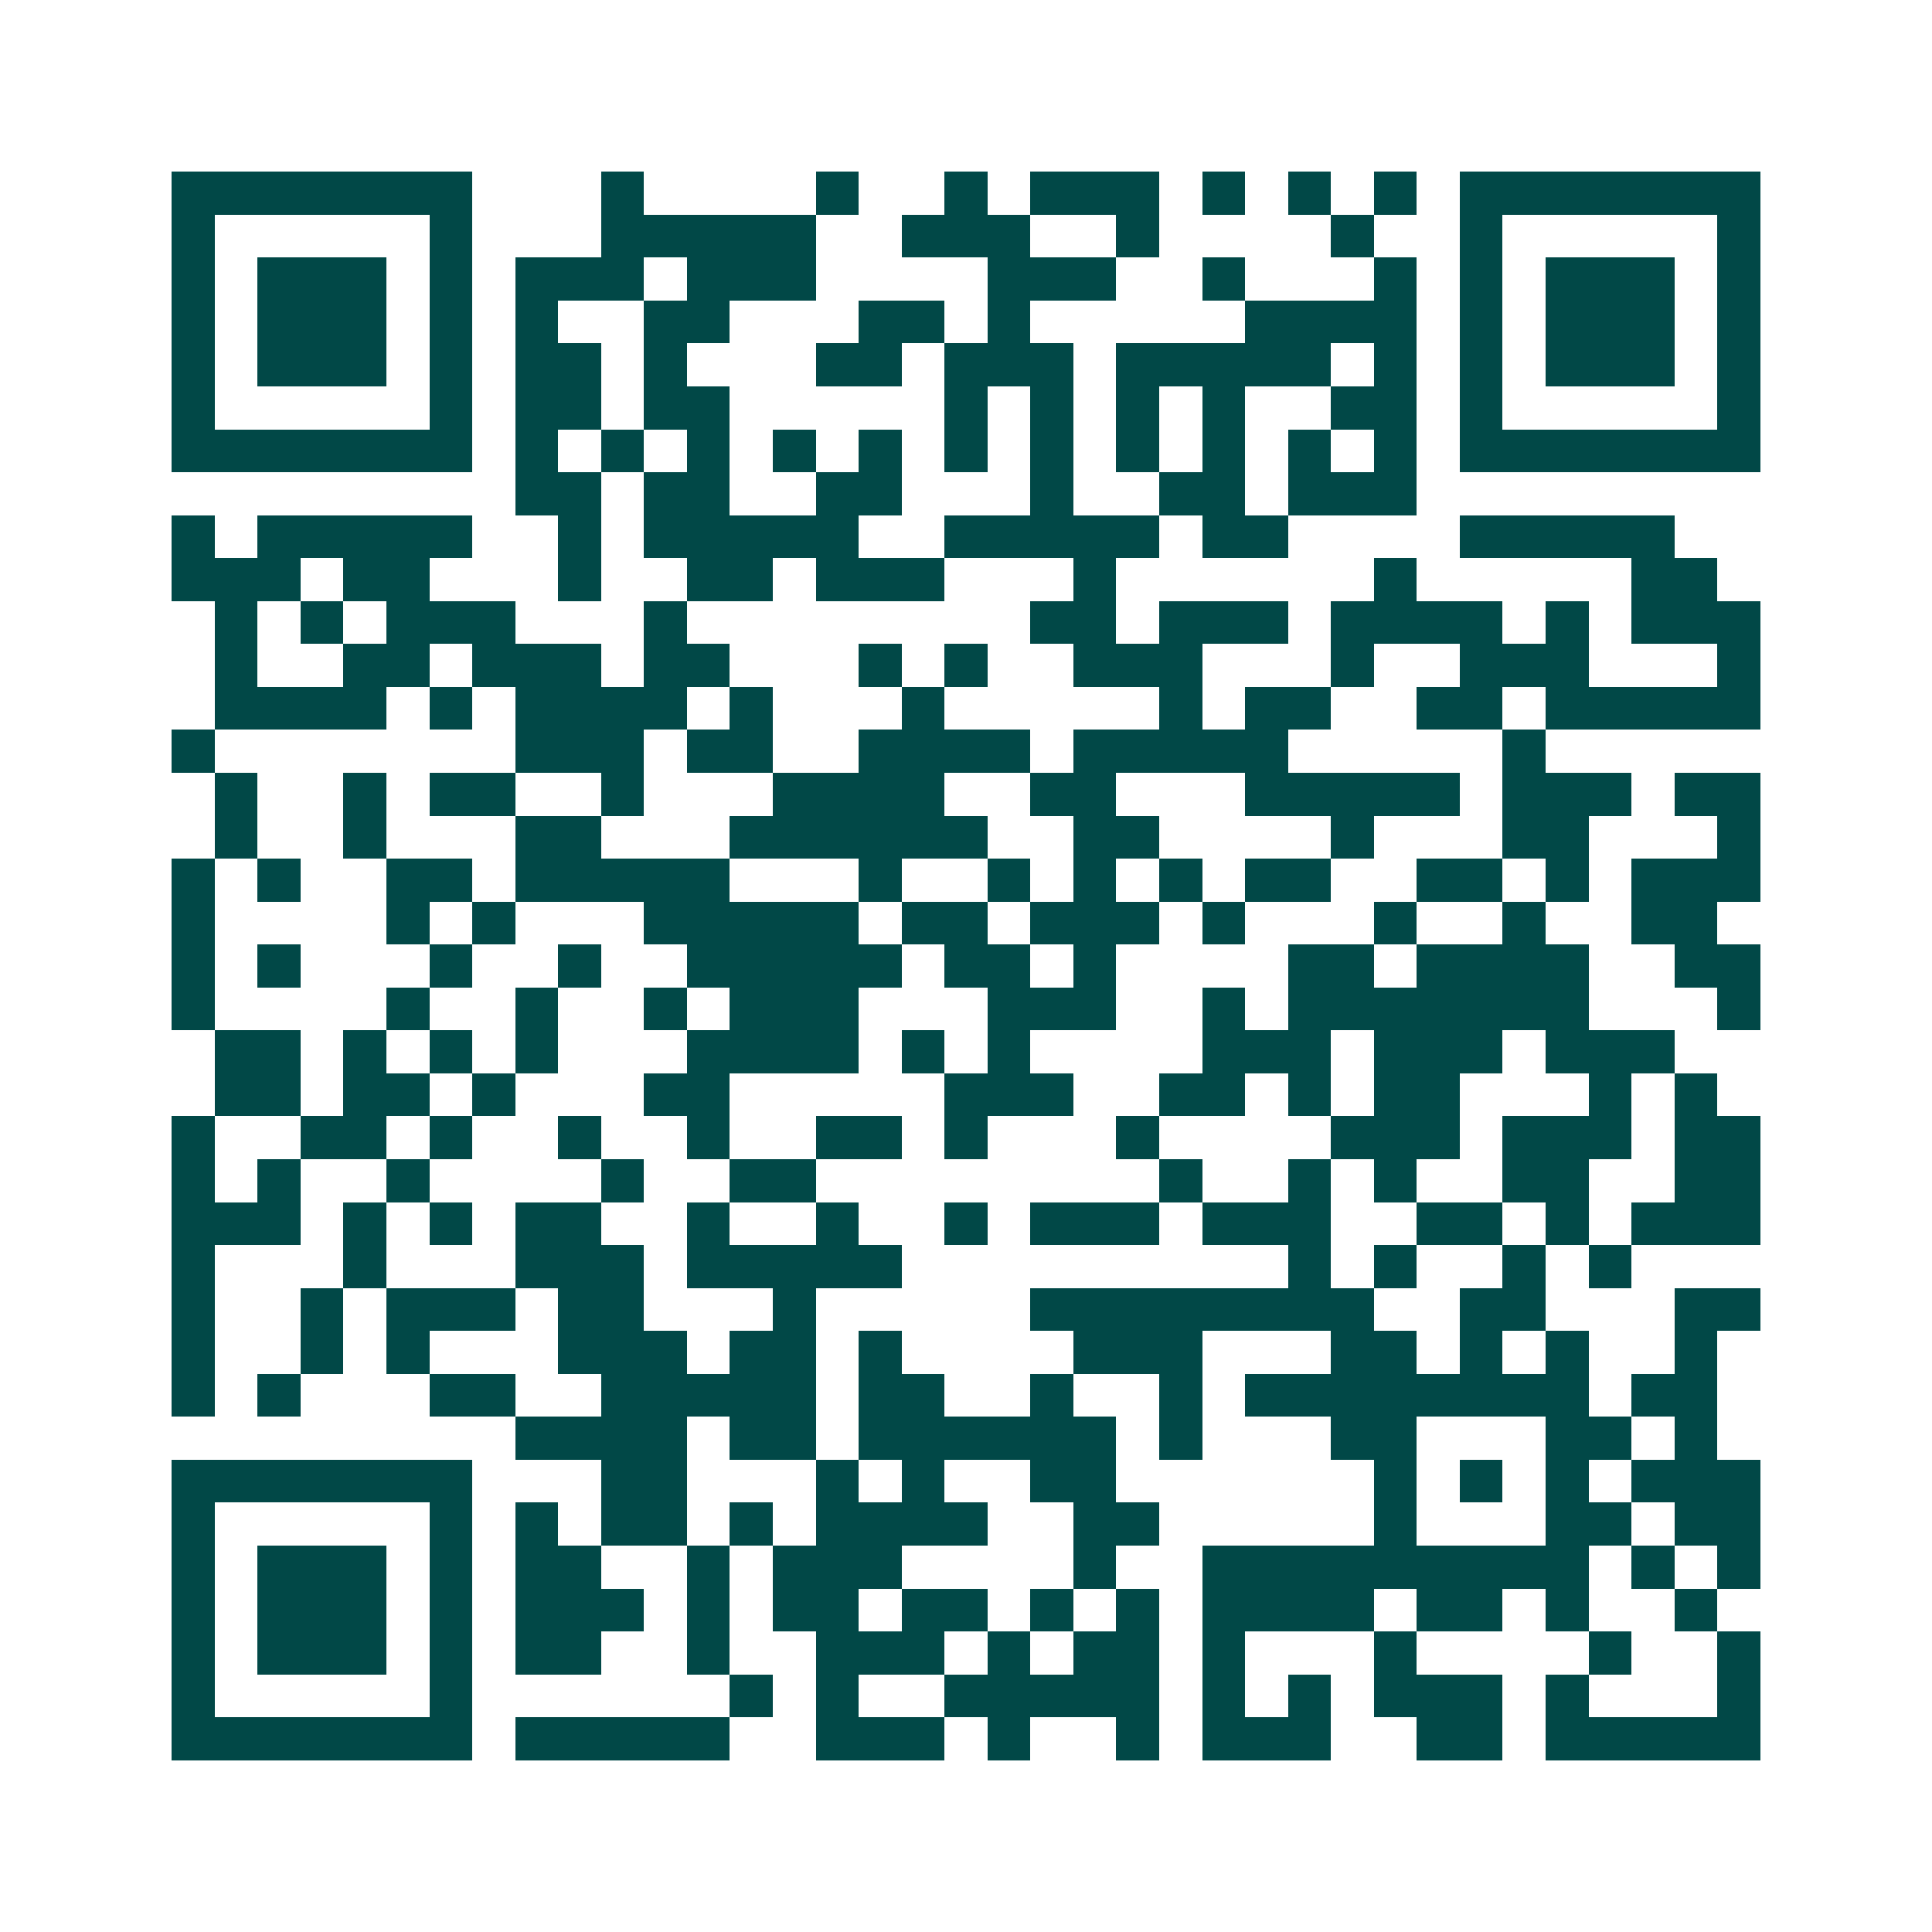 <svg xmlns="http://www.w3.org/2000/svg" width="200" height="200" viewBox="0 0 45 45" shape-rendering="crispEdges"><path fill="#ffffff" d="M0 0h45v45H0z"/><path stroke="#014847" d="M4 4.5h7m3 0h1m4 0h1m2 0h1m1 0h3m1 0h1m1 0h1m1 0h1m1 0h7M4 5.5h1m5 0h1m3 0h5m2 0h3m2 0h1m4 0h1m2 0h1m5 0h1M4 6.5h1m1 0h3m1 0h1m1 0h3m1 0h3m4 0h3m2 0h1m3 0h1m1 0h1m1 0h3m1 0h1M4 7.5h1m1 0h3m1 0h1m1 0h1m2 0h2m3 0h2m1 0h1m5 0h4m1 0h1m1 0h3m1 0h1M4 8.5h1m1 0h3m1 0h1m1 0h2m1 0h1m3 0h2m1 0h3m1 0h5m1 0h1m1 0h1m1 0h3m1 0h1M4 9.5h1m5 0h1m1 0h2m1 0h2m5 0h1m1 0h1m1 0h1m1 0h1m2 0h2m1 0h1m5 0h1M4 10.5h7m1 0h1m1 0h1m1 0h1m1 0h1m1 0h1m1 0h1m1 0h1m1 0h1m1 0h1m1 0h1m1 0h1m1 0h7M12 11.5h2m1 0h2m2 0h2m3 0h1m2 0h2m1 0h3M4 12.5h1m1 0h5m2 0h1m1 0h5m2 0h5m1 0h2m4 0h5M4 13.5h3m1 0h2m3 0h1m2 0h2m1 0h3m3 0h1m6 0h1m5 0h2M5 14.5h1m1 0h1m1 0h3m3 0h1m8 0h2m1 0h3m1 0h4m1 0h1m1 0h3M5 15.5h1m2 0h2m1 0h3m1 0h2m3 0h1m1 0h1m2 0h3m3 0h1m2 0h3m3 0h1M5 16.5h4m1 0h1m1 0h4m1 0h1m3 0h1m5 0h1m1 0h2m2 0h2m1 0h5M4 17.5h1m7 0h3m1 0h2m2 0h4m1 0h5m5 0h1M5 18.5h1m2 0h1m1 0h2m2 0h1m3 0h4m2 0h2m3 0h5m1 0h3m1 0h2M5 19.5h1m2 0h1m3 0h2m3 0h6m2 0h2m4 0h1m3 0h2m3 0h1M4 20.5h1m1 0h1m2 0h2m1 0h5m3 0h1m2 0h1m1 0h1m1 0h1m1 0h2m2 0h2m1 0h1m1 0h3M4 21.5h1m4 0h1m1 0h1m3 0h5m1 0h2m1 0h3m1 0h1m3 0h1m2 0h1m2 0h2M4 22.5h1m1 0h1m3 0h1m2 0h1m2 0h5m1 0h2m1 0h1m4 0h2m1 0h4m2 0h2M4 23.5h1m4 0h1m2 0h1m2 0h1m1 0h3m3 0h3m2 0h1m1 0h7m3 0h1M5 24.5h2m1 0h1m1 0h1m1 0h1m3 0h4m1 0h1m1 0h1m4 0h3m1 0h3m1 0h3M5 25.5h2m1 0h2m1 0h1m3 0h2m5 0h3m2 0h2m1 0h1m1 0h2m3 0h1m1 0h1M4 26.5h1m2 0h2m1 0h1m2 0h1m2 0h1m2 0h2m1 0h1m3 0h1m4 0h3m1 0h3m1 0h2M4 27.5h1m1 0h1m2 0h1m4 0h1m2 0h2m8 0h1m2 0h1m1 0h1m2 0h2m2 0h2M4 28.5h3m1 0h1m1 0h1m1 0h2m2 0h1m2 0h1m2 0h1m1 0h3m1 0h3m2 0h2m1 0h1m1 0h3M4 29.5h1m3 0h1m3 0h3m1 0h5m9 0h1m1 0h1m2 0h1m1 0h1M4 30.5h1m2 0h1m1 0h3m1 0h2m3 0h1m5 0h8m2 0h2m3 0h2M4 31.5h1m2 0h1m1 0h1m3 0h3m1 0h2m1 0h1m4 0h3m3 0h2m1 0h1m1 0h1m2 0h1M4 32.5h1m1 0h1m3 0h2m2 0h5m1 0h2m2 0h1m2 0h1m1 0h8m1 0h2M12 33.5h4m1 0h2m1 0h6m1 0h1m3 0h2m3 0h2m1 0h1M4 34.5h7m3 0h2m3 0h1m1 0h1m2 0h2m6 0h1m1 0h1m1 0h1m1 0h3M4 35.5h1m5 0h1m1 0h1m1 0h2m1 0h1m1 0h4m2 0h2m5 0h1m3 0h2m1 0h2M4 36.5h1m1 0h3m1 0h1m1 0h2m2 0h1m1 0h3m4 0h1m2 0h9m1 0h1m1 0h1M4 37.5h1m1 0h3m1 0h1m1 0h3m1 0h1m1 0h2m1 0h2m1 0h1m1 0h1m1 0h4m1 0h2m1 0h1m2 0h1M4 38.5h1m1 0h3m1 0h1m1 0h2m2 0h1m2 0h3m1 0h1m1 0h2m1 0h1m3 0h1m4 0h1m2 0h1M4 39.5h1m5 0h1m6 0h1m1 0h1m2 0h5m1 0h1m1 0h1m1 0h3m1 0h1m3 0h1M4 40.5h7m1 0h5m2 0h3m1 0h1m2 0h1m1 0h3m2 0h2m1 0h5"/></svg>
